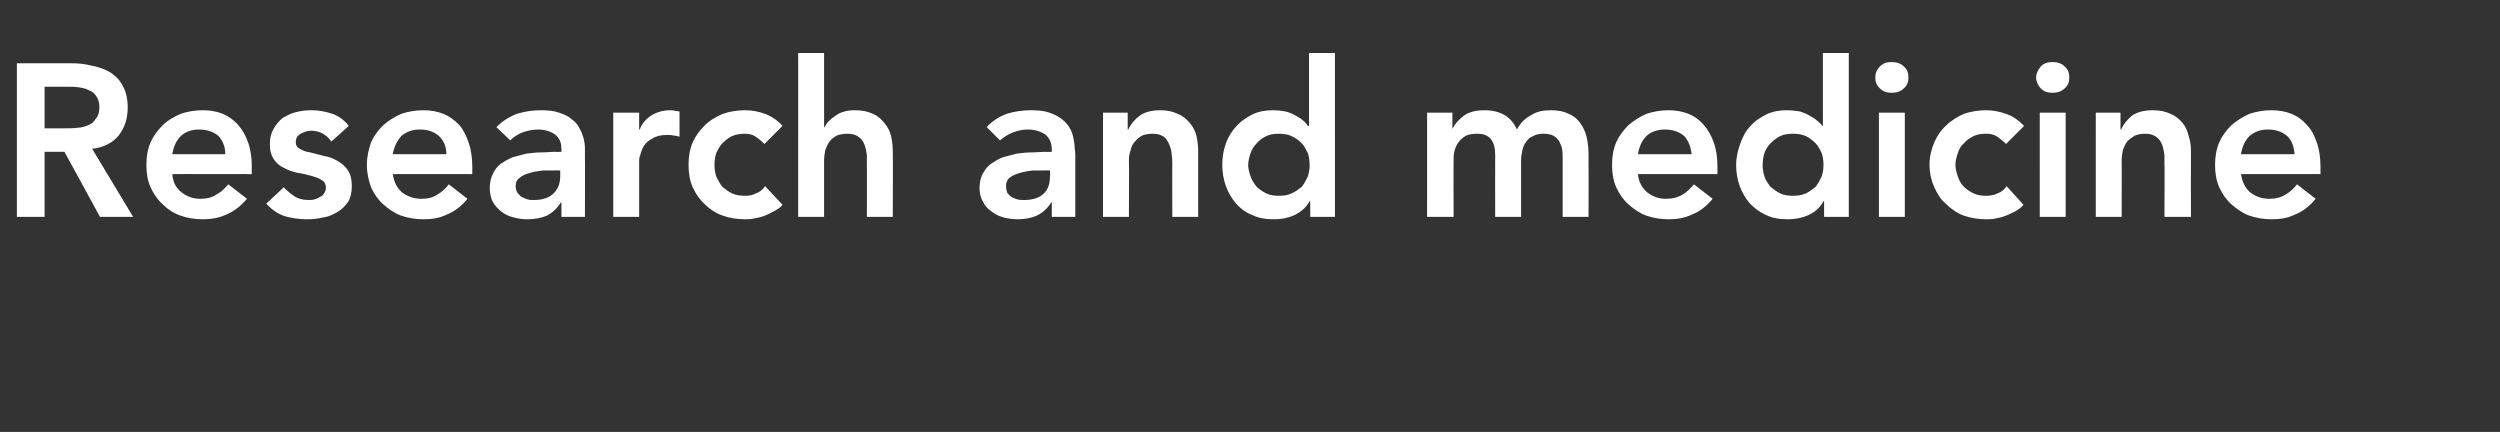 <?xml version="1.0" standalone="no"?><!DOCTYPE svg PUBLIC "-//W3C//DTD SVG 1.1//EN" "http://www.w3.org/Graphics/SVG/1.1/DTD/svg11.dtd"><svg xmlns="http://www.w3.org/2000/svg" version="1.1" width="415px" height="71.7px" viewBox="0 0 415 71.7"><rect x="0" y="0" width="415" height="71.7" fill="#333333" stroke="none"/><desc>Research and medicine</desc><defs/><g id="Polygon220942"><path d="m2.8 10.5h8.9c1.2 0 2.4.1 3.5.4c1.2.2 2.2.6 3.1 1.1c.9.6 1.6 1.3 2.1 2.3c.5.9.8 2.1.8 3.5c0 1.9-.5 3.4-1.5 4.7c-1 1.2-2.5 2-4.4 2.2c0 .03 6.8 11.3 6.8 11.3h-5.5l-5.9-10.8H7.4V36H2.8V10.5zm8.1 10.8c.7 0 1.3 0 2-.1c.6 0 1.2-.2 1.7-.4c.6-.2 1-.6 1.3-1.1c.4-.4.6-1.1.6-1.9c0-.8-.2-1.4-.5-1.8c-.3-.5-.7-.8-1.2-1c-.5-.3-1.1-.4-1.7-.5c-.6-.1-1.2-.1-1.8-.1H7.4v6.9h3.5zm17.7 7.6c.1 1.3.6 2.3 1.5 3c.9.7 1.9 1.1 3.1 1.1c1.1 0 2-.2 2.7-.7c.8-.4 1.4-1 2-1.7L41 33c-1 1.2-2.2 2.1-3.4 2.6c-1.3.6-2.6.8-3.9.8c-1.3 0-2.6-.2-3.7-.6c-1.2-.4-2.2-1.1-3-1.9c-.8-.7-1.5-1.7-2-2.8c-.5-1.1-.7-2.4-.7-3.7c0-1.4.2-2.6.7-3.8c.5-1.1 1.2-2 2-2.8c.8-.8 1.8-1.4 3-1.9c1.1-.4 2.4-.6 3.7-.6c1.2 0 2.3.2 3.3.6c.9.4 1.8 1 2.5 1.8c.7.8 1.3 1.8 1.7 3c.4 1.1.6 2.5.6 4c-.04-.02 0 1.2 0 1.2c0 0-13.22-.03-13.2 0zm8.8-3.3c0-1.2-.4-2.2-1.1-3c-.8-.7-1.9-1.1-3.3-1.1c-1.2 0-2.3.4-3 1.1c-.8.8-1.2 1.8-1.4 3h8.8zM55 23.5c-.8-1.2-2-1.8-3.4-1.8c-.6 0-1.1.2-1.7.5c-.5.3-.8.7-.8 1.4c0 .5.2.9.7 1.1c.4.3 1 .5 1.7.6c.7.2 1.5.4 2.3.6c.8.1 1.5.4 2.2.8c.7.4 1.3.9 1.7 1.5c.5.7.7 1.6.7 2.7c0 1-.2 1.9-.6 2.6c-.5.7-1.1 1.3-1.8 1.7c-.7.4-1.5.8-2.4.9c-.8.2-1.7.3-2.6.3c-1.4 0-2.6-.2-3.7-.5c-1.2-.4-2.2-1.1-3.1-2.1l2.9-2.7c.6.6 1.2 1.1 1.8 1.5c.6.4 1.4.6 2.3.6c.3 0 .7 0 1-.1c.3-.1.6-.2.9-.4c.3-.1.6-.4.7-.6c.2-.3.3-.6.3-.9c0-.6-.2-1-.7-1.3c-.4-.3-1-.5-1.7-.7c-.7-.2-1.5-.4-2.3-.5c-.8-.2-1.5-.4-2.2-.8c-.7-.3-1.3-.8-1.7-1.4c-.5-.7-.7-1.5-.7-2.6c0-1 .2-1.8.6-2.5c.4-.7.9-1.3 1.5-1.8c.7-.4 1.4-.8 2.3-1c.8-.2 1.7-.3 2.5-.3c1.2 0 2.3.2 3.5.6c1.1.4 2 1.1 2.7 2L55 23.5zm10.2 5.4c.2 1.3.7 2.3 1.5 3c.9.7 2 1.1 3.2 1.1c1.1 0 2-.2 2.7-.7c.7-.4 1.4-1 1.9-1.7l3.1 2.4c-1 1.2-2.1 2.1-3.4 2.6c-1.2.6-2.5.8-3.9.8c-1.3 0-2.5-.2-3.7-.6c-1.1-.4-2.1-1.1-3-1.9c-.8-.7-1.5-1.7-2-2.8c-.4-1.1-.7-2.4-.7-3.7c0-1.4.3-2.6.7-3.8c.5-1.1 1.2-2 2-2.8c.9-.8 1.9-1.4 3-1.9c1.2-.4 2.4-.6 3.7-.6c1.2 0 2.3.2 3.3.6c1 .4 1.8 1 2.6 1.8c.7.8 1.2 1.8 1.6 3c.4 1.1.6 2.5.6 4v1.2s-13.17-.03-13.2 0zm8.9-3.3c0-1.2-.4-2.2-1.2-3c-.8-.7-1.8-1.1-3.2-1.1c-1.3 0-2.3.4-3.1 1.1c-.7.8-1.2 1.8-1.4 3h8.9zm19.1 8s-.07.02-.1 0c-.6 1-1.4 1.7-2.3 2.2c-1 .4-2.1.6-3.2.6c-.8 0-1.6-.1-2.3-.3c-.8-.2-1.5-.5-2.1-1c-.5-.4-1-.9-1.4-1.6c-.3-.6-.5-1.4-.5-2.3c0-.9.2-1.7.5-2.3c.3-.7.8-1.3 1.3-1.7c.6-.4 1.3-.8 2-1.1c.7-.2 1.5-.4 2.3-.6c.8-.1 1.6-.2 2.5-.2c.8 0 1.5-.1 2.3-.1c-.04.04 1 0 1 0c0 0 .04-.43 0-.4c0-1.1-.3-1.9-1.1-2.5c-.7-.5-1.7-.8-2.8-.8c-.9 0-1.8.2-2.6.5c-.8.3-1.5.8-2 1.3l-2.3-2.2c1-1 2.1-1.7 3.4-2.2c1.3-.4 2.6-.6 3.9-.6c1.3 0 2.3.1 3.1.4c.9.3 1.6.6 2.1 1.1c.6.4 1 .9 1.3 1.5c.3.5.5 1.1.7 1.7c.1.5.2 1.1.2 1.6v1.5c.03-.04 0 9.9 0 9.9h-3.9v-2.4zm-.2-5.3s-.91-.04-.9 0h-2c-.8.1-1.5.2-2.1.4c-.7.2-1.3.4-1.7.8c-.5.3-.7.8-.7 1.4c0 .4.1.8.3 1.1c.2.2.4.5.7.7c.3.1.6.3 1 .4c.3.1.7.1 1 .1c1.5 0 2.6-.4 3.3-1.1c.7-.7 1.1-1.6 1.1-2.9c-.01.03 0-.9 0-.9zm8.8-9.6h4.3v2.8s.06-.04.1 0c.4-1.1 1.1-1.8 2-2.4c.9-.5 1.9-.8 3.1-.8c.2 0 .5 0 .7.1c.3 0 .6.1.8.1v4.2c-.3-.1-.7-.2-1-.2c-.4-.1-.7-.1-1.1-.1c-1 0-1.8.2-2.4.6c-.6.3-1.1.7-1.4 1.2c-.3.5-.5 1-.6 1.5c-.2.4-.2.8-.2 1c-.01.05 0 9.3 0 9.3h-4.3V18.7zm25.1 5.2c-.5-.5-1-.9-1.6-1.3c-.5-.3-1.1-.4-1.6-.4c-.8 0-1.5.1-2.2.4c-.6.3-1.1.7-1.6 1.2c-.4.4-.7 1-1 1.6c-.2.6-.3 1.3-.3 2c0 .6.1 1.3.3 1.9c.3.6.6 1.2 1 1.7c.5.4 1 .8 1.6 1.1c.7.3 1.4.4 2.2.4c.6 0 1.3-.1 1.8-.4c.6-.2 1.1-.6 1.5-1.2l2.9 3.1c-.4.5-.9.8-1.5 1.1c-.6.3-1.1.6-1.7.8c-.6.2-1.1.3-1.7.4c-.5.1-1 .1-1.3.1c-1.3 0-2.6-.2-3.7-.6c-1.2-.4-2.2-1.1-3-1.9c-.8-.7-1.5-1.7-2-2.8c-.5-1.1-.7-2.4-.7-3.7c0-1.4.2-2.6.7-3.8c.5-1.1 1.2-2 2-2.8c.8-.8 1.8-1.4 3-1.9c1.1-.4 2.4-.6 3.7-.6c1.1 0 2.2.2 3.3.6c1.1.4 2.1 1.1 2.9 2l-3 3zm9.9-2.8s.07.03.1 0c.3-.7.9-1.3 1.8-1.9c.8-.6 1.9-.9 3.2-.9c1.2 0 2.2.2 3 .6c.8.3 1.4.9 1.9 1.5c.5.6.9 1.3 1.1 2.1c.2.9.3 1.7.3 2.6c.05-.01 0 10.9 0 10.9h-4.3s.03-8.75 0-8.7v-1.6c-.1-.6-.2-1.2-.4-1.7c-.2-.5-.5-1-1-1.3c-.4-.3-1-.5-1.7-.5c-.8 0-1.4.1-1.9.3c-.5.3-.9.6-1.2 1c-.3.4-.5.9-.7 1.4c-.1.5-.2 1.1-.2 1.7v9.4h-4.3V8.8h4.3v12.3zm37.8 12.5s-.11.02-.1 0c-.6 1-1.4 1.7-2.4 2.2c-.9.4-2 .6-3.2.6c-.7 0-1.5-.1-2.3-.3c-.7-.2-1.4-.5-2-1c-.6-.4-1.1-.9-1.4-1.6c-.4-.6-.6-1.4-.6-2.3c0-.9.2-1.7.5-2.3c.4-.7.8-1.3 1.4-1.7c.6-.4 1.2-.8 2-1.1c.7-.2 1.5-.4 2.3-.6c.8-.1 1.6-.2 2.4-.2c.8 0 1.6-.1 2.3-.1c.02.04 1.1 0 1.1 0v-.4c0-1.1-.4-1.9-1.1-2.5c-.8-.5-1.7-.8-2.9-.8c-.9 0-1.7.2-2.5.5c-.8.3-1.5.8-2.1 1.3l-2.2-2.2c.9-1 2-1.7 3.3-2.2c1.3-.4 2.6-.6 4-.6c1.2 0 2.3.1 3.1.4c.8.3 1.5.6 2.1 1.1c.5.4 1 .9 1.3 1.5c.3.5.5 1.1.6 1.7c.1.5.2 1.1.2 1.6c.1.6.1 1.1.1 1.5v9.9h-3.9v-2.4zm-.3-5.3s-.85-.04-.9 0h-2c-.7.1-1.4.2-2.1.4c-.6.2-1.2.4-1.7.8c-.4.3-.6.8-.6 1.4c0 .4.1.8.2 1.1c.2.2.4.5.7.7c.3.1.6.3 1 .4c.4.1.7.1 1.1.1c1.5 0 2.6-.4 3.3-1.1c.7-.7 1-1.6 1-2.9c.05.03 0-.9 0-.9zm8.8-9.6h4.1v2.8h.1c.4-.9 1-1.6 1.9-2.3c.8-.6 2-.9 3.4-.9c1.1 0 2.1.2 2.9.6c.8.3 1.5.9 2 1.5c.5.6.9 1.3 1.1 2.1c.2.9.3 1.7.3 2.6V36h-4.3s-.02-8.75 0-8.7c0-.5 0-1.1-.1-1.6c0-.6-.2-1.2-.4-1.7c-.2-.5-.5-1-.9-1.3c-.5-.3-1-.5-1.8-.5c-.7 0-1.3.1-1.8.3c-.5.3-.9.6-1.2 1c-.4.4-.6.9-.7 1.4c-.2.5-.3 1.1-.3 1.7c.05-.03 0 9.4 0 9.4h-4.3V18.7zm34.4 14.7h-.1c-.6 1.1-1.5 1.8-2.5 2.3c-1.1.5-2.2.7-3.4.7c-1.4 0-2.6-.2-3.6-.7c-1.1-.4-2-1.1-2.7-1.9c-.7-.8-1.3-1.8-1.7-2.9c-.4-1.1-.6-2.3-.6-3.5c0-1.3.2-2.5.6-3.6c.4-1.1 1-2.1 1.8-2.9c.7-.8 1.6-1.4 2.6-1.9c1-.5 2.2-.7 3.4-.7c.8 0 1.5.1 2.1.2c.7.2 1.2.4 1.7.7c.5.3.9.5 1.2.8c.4.3.6.6.8.9c.05.02.2 0 .2 0V8.8h4.3V36h-4.1v-2.6zm-10.3-6c0 .6.2 1.3.4 1.9c.2.6.6 1.2 1 1.7c.4.4 1 .8 1.6 1.1c.6.3 1.3.4 2.1.4c.8 0 1.5-.1 2.1-.4c.7-.3 1.2-.7 1.7-1.1c.4-.5.7-1.1 1-1.7c.2-.6.3-1.3.3-1.9c0-.7-.1-1.4-.3-2c-.3-.6-.6-1.2-1-1.6c-.5-.5-1-.9-1.7-1.2c-.6-.3-1.3-.4-2.1-.4c-.8 0-1.5.1-2.1.4c-.6.3-1.2.7-1.6 1.2c-.4.4-.8 1-1 1.6c-.2.6-.4 1.3-.4 2zm29.7-8.7h4.2v2.7s.02.02 0 0c.4-.8 1-1.5 1.9-2.2c.8-.6 2-.9 3.4-.9c2.7 0 4.5 1.1 5.4 3.2c.6-1.1 1.4-1.9 2.4-2.4c.9-.6 2-.8 3.3-.8c1.2 0 2.1.2 2.9.6c.8.3 1.5.9 1.9 1.5c.5.7.9 1.5 1.1 2.4c.2.9.3 1.9.3 2.9c.03 0 0 10.3 0 10.3h-4.3v-9.8c0-.5 0-1-.1-1.5c-.1-.5-.3-.9-.5-1.3c-.3-.4-.6-.7-1-.9c-.4-.2-.9-.3-1.6-.3c-.7 0-1.2.1-1.7.4c-.5.2-.9.5-1.2 1c-.3.4-.5.9-.6 1.4c-.1.5-.2 1.1-.2 1.6v9.4h-4.3s-.02-10.3 0-10.3c0-1.1-.2-1.9-.7-2.6c-.5-.6-1.2-.9-2.3-.9c-.7 0-1.3.1-1.8.3c-.5.3-.9.6-1.2 1c-.3.4-.6.9-.7 1.4c-.2.5-.2 1.1-.2 1.7c-.03-.03 0 9.4 0 9.4h-4.4V18.7zm35 10.2c.1 1.3.7 2.3 1.5 3c.9.7 1.9 1.1 3.1 1.1c1.1 0 2-.2 2.8-.7c.7-.4 1.3-1 1.9-1.7l3.1 2.4c-1 1.2-2.1 2.1-3.4 2.6c-1.2.6-2.6.8-3.9.8c-1.3 0-2.5-.2-3.7-.6c-1.1-.4-2.1-1.1-3-1.9c-.8-.7-1.5-1.7-2-2.8c-.5-1.1-.7-2.4-.7-3.7c0-1.4.2-2.6.7-3.8c.5-1.1 1.2-2 2-2.8c.9-.8 1.9-1.4 3-1.9c1.2-.4 2.4-.6 3.7-.6c1.2 0 2.3.2 3.3.6c1 .4 1.8 1 2.5 1.8c.7.8 1.3 1.8 1.7 3c.4 1.1.6 2.5.6 4c-.02-.02 0 1.2 0 1.2c0 0-13.2-.03-13.2 0zm8.9-3.3c-.1-1.2-.5-2.2-1.2-3c-.8-.7-1.9-1.1-3.2-1.1c-1.3 0-2.4.4-3.1 1.1c-.8.8-1.2 1.8-1.4 3h8.9zm22 7.8h-.1c-.6 1.1-1.4 1.8-2.5 2.3c-1.1.5-2.2.7-3.4.7c-1.4 0-2.6-.2-3.6-.7c-1-.4-1.9-1.1-2.7-1.9c-.7-.8-1.3-1.8-1.7-2.9c-.4-1.1-.6-2.3-.6-3.5c0-1.3.3-2.5.7-3.6c.4-1.1.9-2.1 1.7-2.9c.7-.8 1.6-1.4 2.6-1.9c1-.5 2.2-.7 3.4-.7c.8 0 1.5.1 2.2.2c.6.2 1.1.4 1.6.7c.5.3.9.5 1.2.8c.4.3.7.6.9.9c-.03.02.1 0 .1 0V8.8h4.3V36h-4.1v-2.6zm-10.2-6c0 .6.1 1.3.3 1.9c.2.6.6 1.2 1 1.7c.5.4 1 .8 1.6 1.1c.6.3 1.4.4 2.1.4c.8 0 1.5-.1 2.2-.4c.6-.3 1.1-.7 1.6-1.1c.4-.5.7-1.1 1-1.7c.2-.6.3-1.3.3-1.9c0-.7-.1-1.4-.3-2c-.3-.6-.6-1.2-1-1.6c-.5-.5-1-.9-1.6-1.2c-.7-.3-1.4-.4-2.2-.4c-.7 0-1.5.1-2.1.4c-.6.3-1.1.7-1.6 1.2c-.4.4-.8 1-1 1.6c-.2.6-.3 1.3-.3 2zm19.3-8.7h4.3V36h-4.3V18.7zm-.6-5.8c0-.7.2-1.3.8-1.9c.5-.5 1.1-.7 1.9-.7c.8 0 1.5.2 2 .7c.6.5.8 1.1.8 1.9c0 .7-.2 1.3-.8 1.8c-.5.5-1.2.7-2 .7c-.8 0-1.4-.2-1.9-.7c-.6-.5-.8-1.2-.8-1.8zm21.7 11c-.5-.5-1-.9-1.6-1.3c-.5-.3-1.1-.4-1.7-.4c-.8 0-1.5.1-2.1.4c-.6.3-1.2.7-1.6 1.2c-.5.4-.8 1-1 1.6c-.2.6-.4 1.3-.4 2c0 .6.2 1.3.4 1.9c.2.6.5 1.2 1 1.7c.4.4 1 .8 1.6 1.1c.6.3 1.3.4 2.1.4c.7 0 1.3-.1 1.9-.4c.6-.2 1.1-.6 1.5-1.2l2.8 3.1c-.4.5-.9.8-1.4 1.1c-.6.3-1.2.6-1.8.8c-.5.2-1.1.3-1.6.4c-.5.1-1 .1-1.4.1c-1.3 0-2.5-.2-3.7-.6c-1.1-.4-2.1-1.1-2.9-1.9c-.9-.7-1.5-1.7-2-2.8c-.5-1.1-.8-2.4-.8-3.7c0-1.4.3-2.6.8-3.8c.5-1.1 1.1-2 2-2.8c.8-.8 1.8-1.4 2.9-1.9c1.2-.4 2.4-.6 3.7-.6c1.1 0 2.2.2 3.3.6c1.2.4 2.1 1.1 3 2l-3 3zm5.6-5.2h4.3V36h-4.3V18.7zm-.6-5.8c0-.7.3-1.3.8-1.9c.5-.5 1.1-.7 1.9-.7c.8 0 1.5.2 2 .7c.6.5.8 1.1.8 1.9c0 .7-.2 1.3-.8 1.8c-.5.5-1.2.7-2 .7c-.8 0-1.4-.2-1.9-.7c-.5-.5-.8-1.2-.8-1.8zm9.9 5.8h4.1v2.8h.1c.4-.9 1-1.6 1.8-2.3c.9-.6 2-.9 3.5-.9c1.1 0 2.1.2 2.9.6c.8.3 1.5.9 2 1.5c.5.6.8 1.3 1 2.1c.3.9.4 1.7.4 2.6c-.03-.01 0 10.9 0 10.9h-4.4s.05-8.75 0-8.7v-1.6c-.1-.6-.2-1.2-.4-1.7c-.2-.5-.5-1-1-1.3c-.4-.3-1-.5-1.7-.5c-.7 0-1.3.1-1.8.3c-.5.3-.9.6-1.3 1c-.3.4-.5.9-.7 1.4c-.1.5-.2 1.1-.2 1.7c.02-.03 0 9.4 0 9.4h-4.3V18.7zM372 28.9c.2 1.3.7 2.3 1.5 3c.9.7 1.9 1.1 3.2 1.1c1 0 1.9-.2 2.7-.7c.7-.4 1.4-1 1.9-1.7l3.1 2.4c-1 1.2-2.1 2.1-3.4 2.6c-1.2.6-2.5.8-3.9.8c-1.3 0-2.5-.2-3.7-.6c-1.1-.4-2.1-1.1-3-1.9c-.8-.7-1.5-1.7-2-2.8c-.5-1.1-.7-2.4-.7-3.7c0-1.4.2-2.6.7-3.8c.5-1.1 1.2-2 2-2.8c.9-.8 1.9-1.4 3-1.9c1.2-.4 2.4-.6 3.7-.6c1.2 0 2.3.2 3.3.6c1 .4 1.8 1 2.5 1.8c.8.8 1.3 1.8 1.7 3c.4 1.1.6 2.5.6 4v1.2s-13.18-.03-13.2 0zm8.9-3.3c-.1-1.2-.4-2.2-1.2-3c-.8-.7-1.9-1.1-3.2-1.1c-1.3 0-2.3.4-3.1 1.1c-.8.8-1.2 1.8-1.4 3h8.9z" stroke="none" fill="#fff"/></g></svg>
